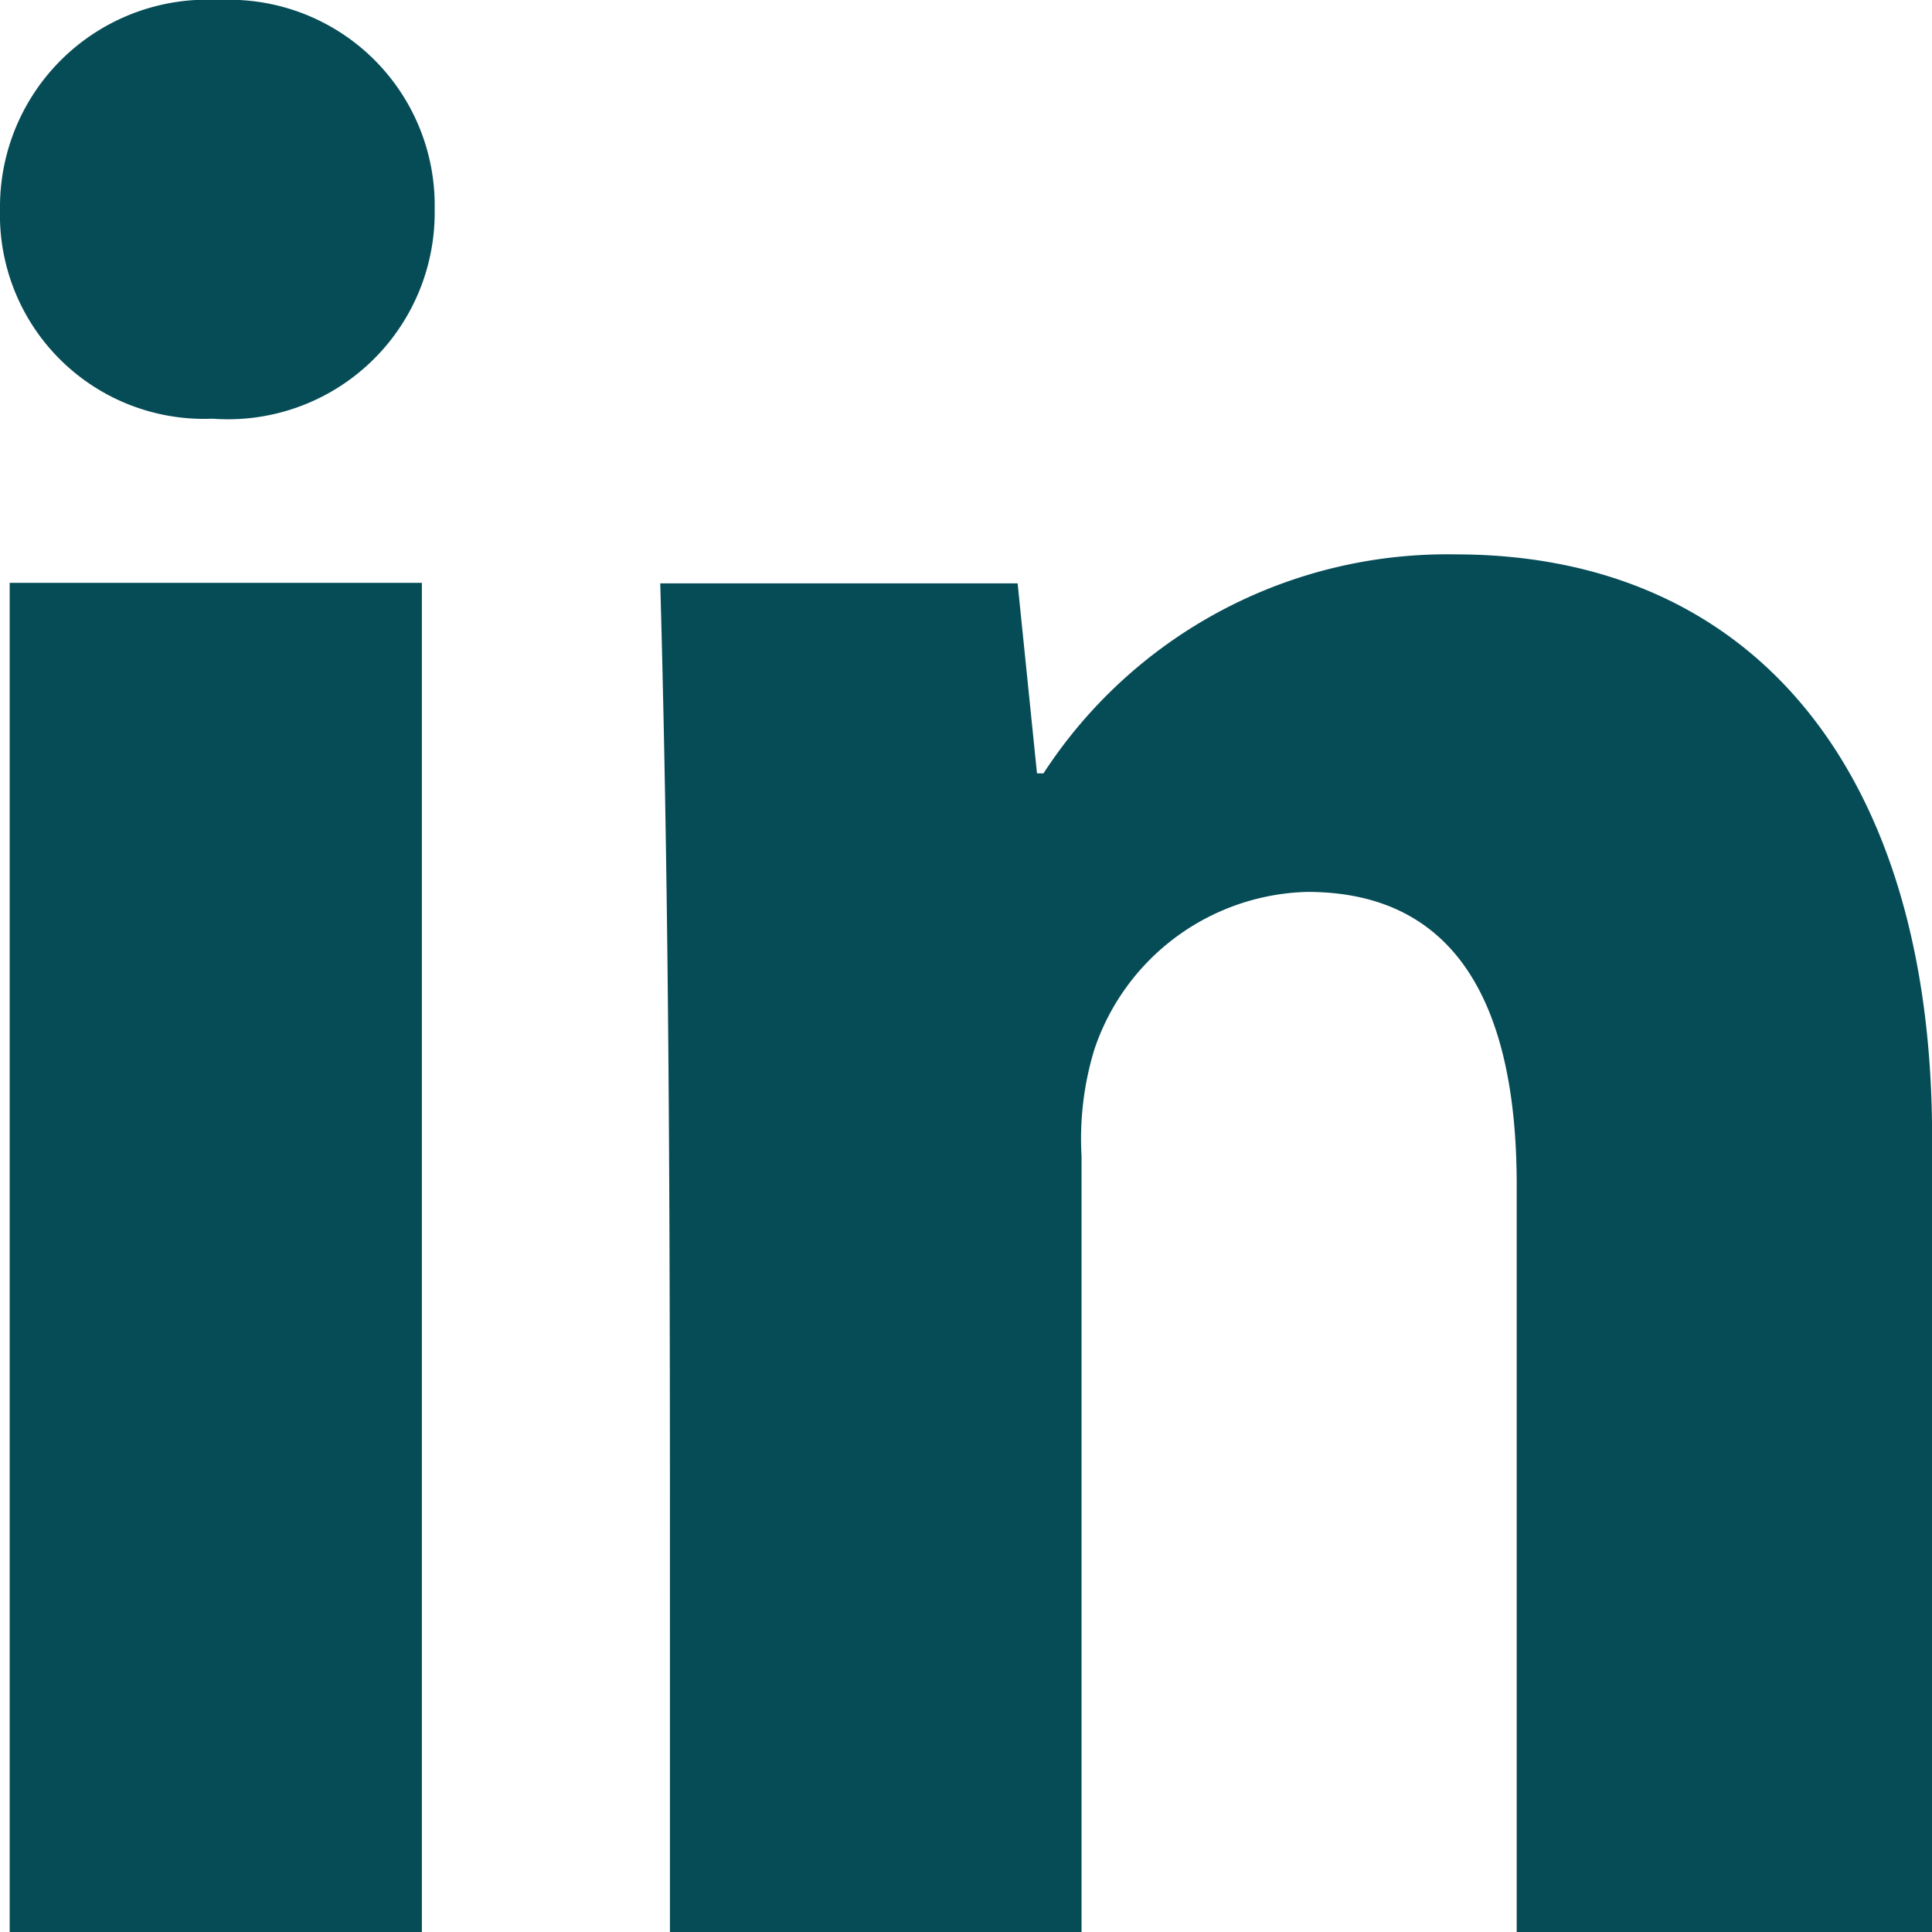 <svg width="19.948" height="19.95" xmlns="http://www.w3.org/2000/svg">

 <g>
  <title>Layer 1</title>
  <path fill="#064c57" d="m11.171,19.95l0,0l-4.254,0q0,-1.165 0,-2.327c0,-3.8 0.009,-7.726 -0.1,-11.6l3.69,0l0.2,1.962l0.067,0a4.971,4.971 0 0 1 4.254,-2.261c3.082,0 4.921,2.249 4.921,6.016l0,8.211l-4.289,0l0,-7.717c0,-2.007 -0.727,-3.025 -2.161,-3.025a2.382,2.382 0 0 0 -2.2,1.628a3.155,3.155 0 0 0 -0.132,1.1l0,8.013l0.004,0zm-6.815,0l-4.256,0l0,-13.932l4.256,0l0,13.93l0,0.002zm-2.162,-15.627a2.107,2.107 0 0 1 -2.194,-2.162a2.14,2.14 0 0 1 2.261,-2.161a2.123,2.123 0 0 1 2.227,2.161a2.134,2.134 0 0 1 -2.294,2.162z" data-name="LinkedIn Icon" id="LinkedIn_Icon"/>
 </g>
</svg>